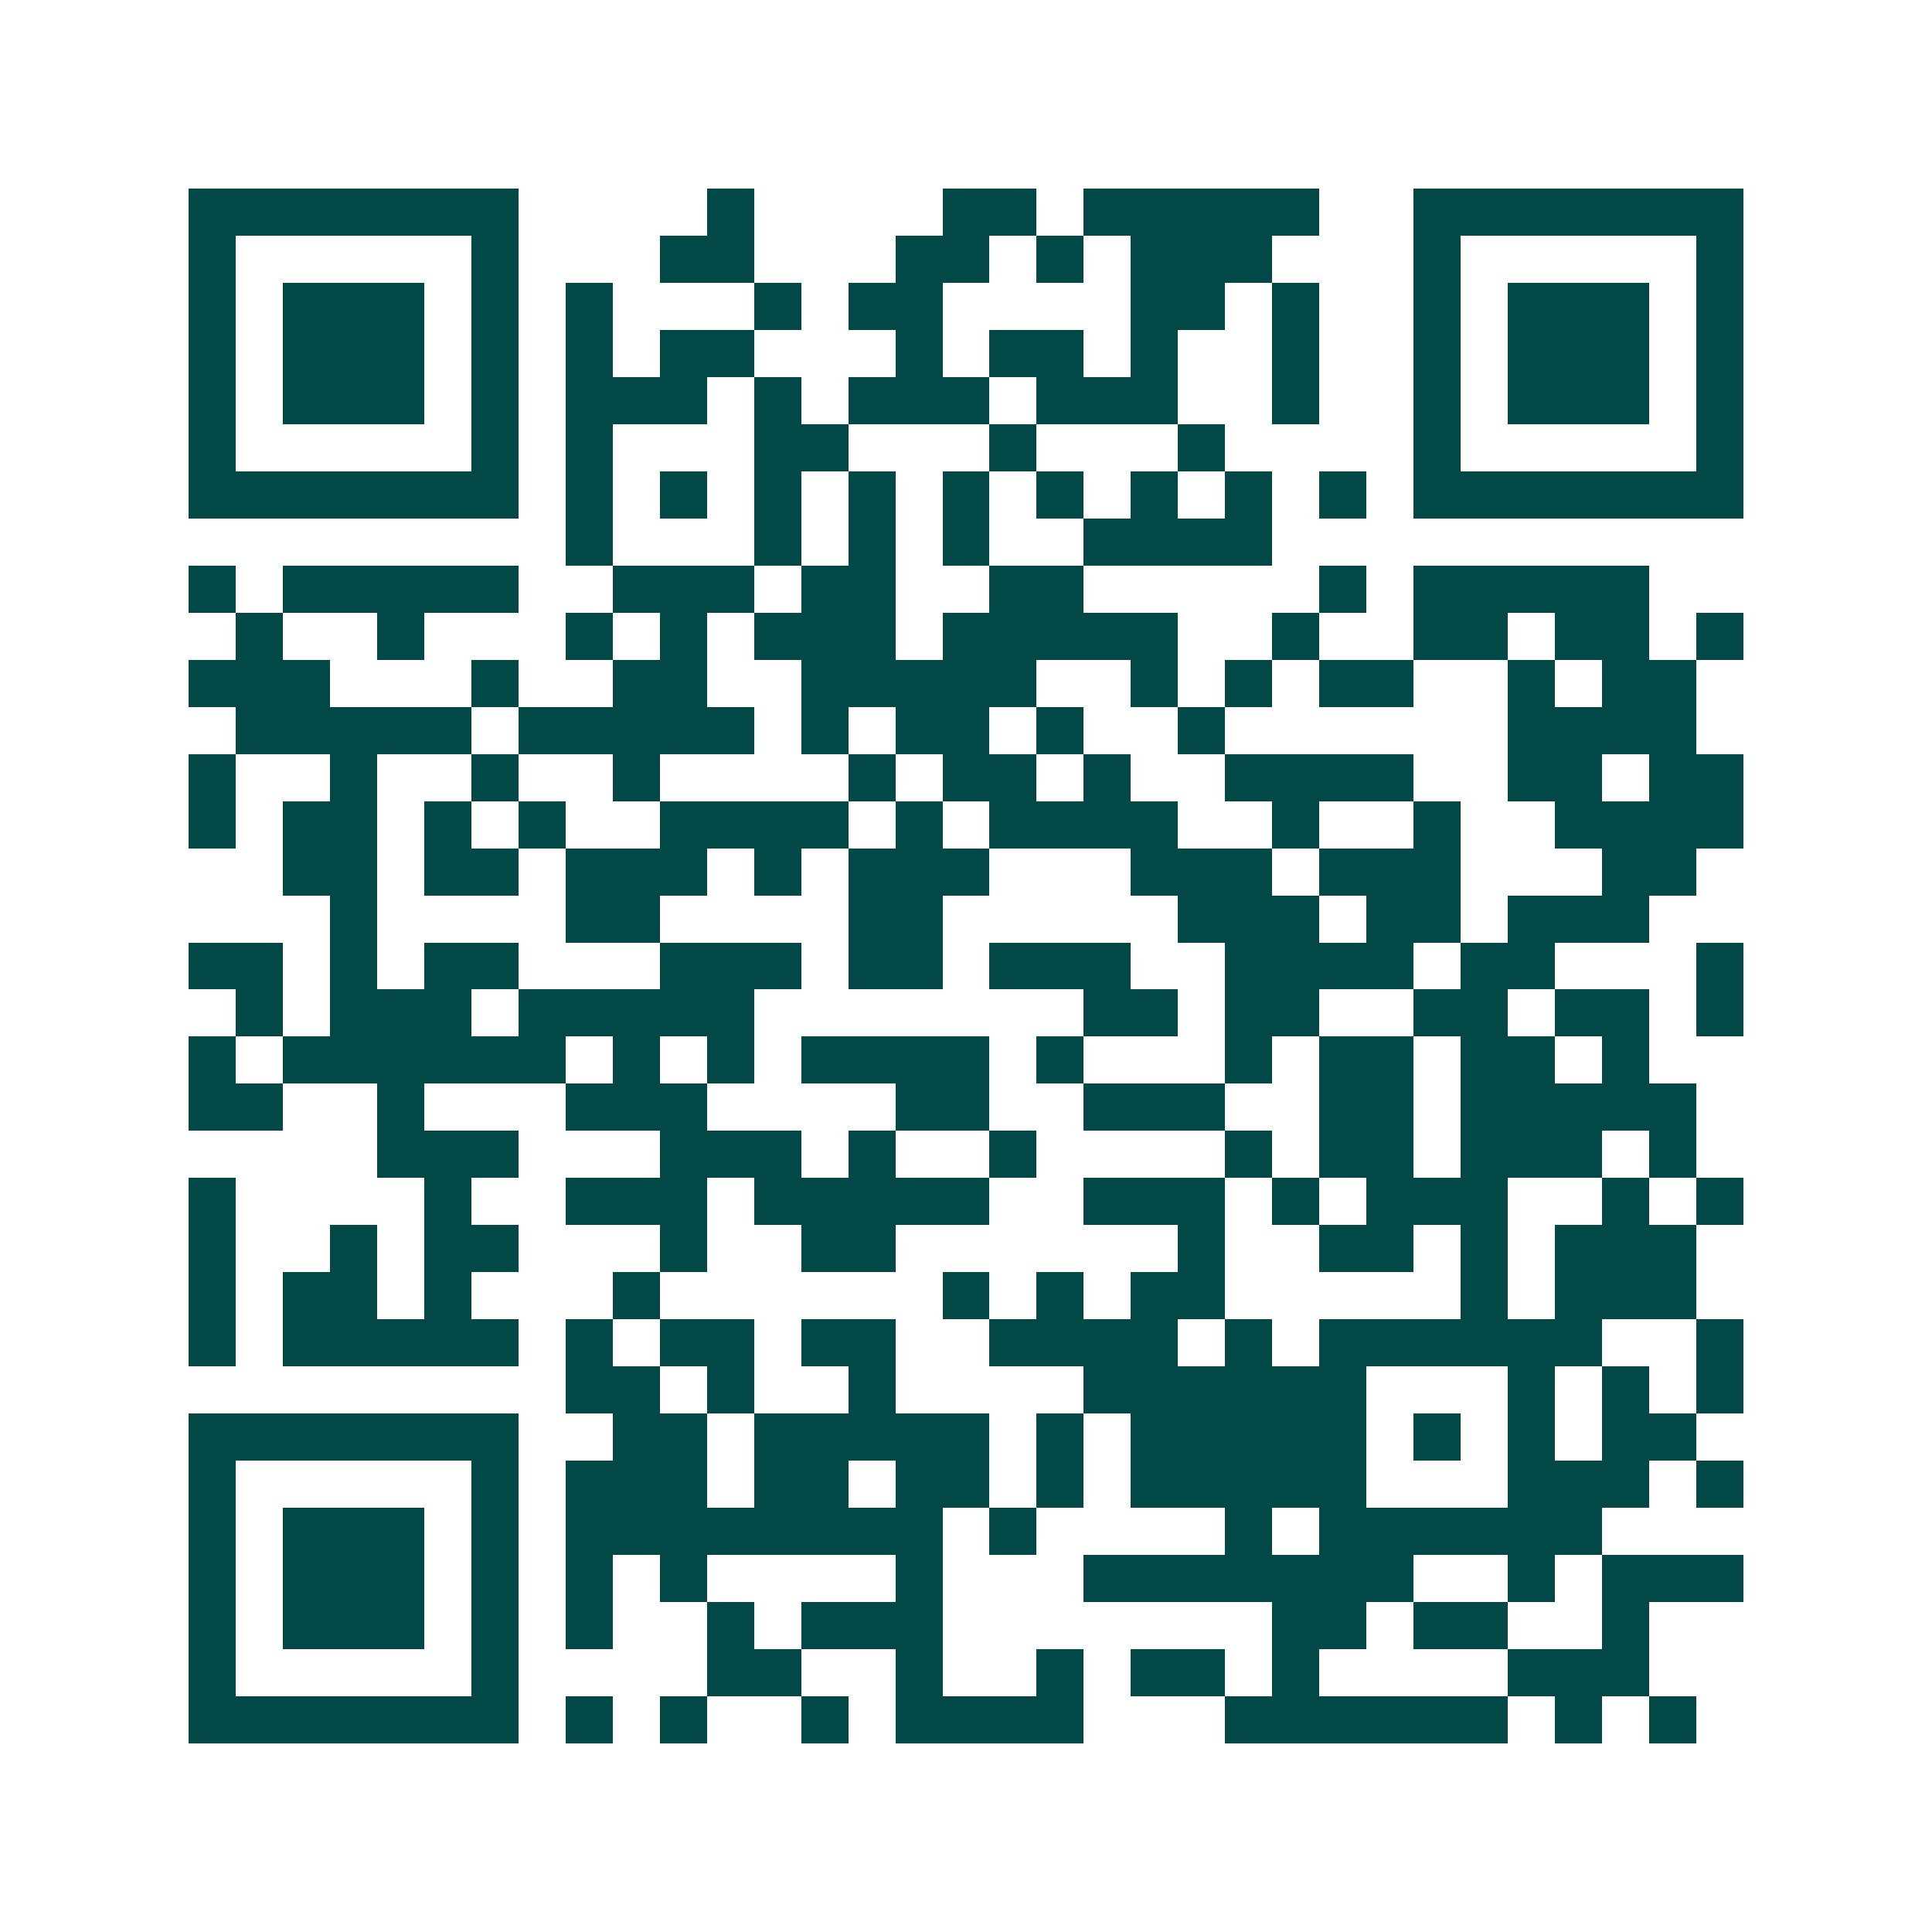 <svg xmlns="http://www.w3.org/2000/svg" width="200" height="200" viewBox="0 0 41 41" shape-rendering="crispEdges"><path fill="#ffffff" d="M0 0h41v41H0z"/><path stroke="#014847" d="M4 4.5h7m4 0h1m4 0h2m1 0h5m2 0h7M4 5.5h1m5 0h1m3 0h2m3 0h2m1 0h1m1 0h3m3 0h1m5 0h1M4 6.5h1m1 0h3m1 0h1m1 0h1m3 0h1m1 0h2m4 0h2m1 0h1m2 0h1m1 0h3m1 0h1M4 7.5h1m1 0h3m1 0h1m1 0h1m1 0h2m3 0h1m1 0h2m1 0h1m2 0h1m2 0h1m1 0h3m1 0h1M4 8.5h1m1 0h3m1 0h1m1 0h3m1 0h1m1 0h3m1 0h3m2 0h1m2 0h1m1 0h3m1 0h1M4 9.5h1m5 0h1m1 0h1m3 0h2m3 0h1m3 0h1m4 0h1m5 0h1M4 10.5h7m1 0h1m1 0h1m1 0h1m1 0h1m1 0h1m1 0h1m1 0h1m1 0h1m1 0h1m1 0h7M12 11.5h1m3 0h1m1 0h1m1 0h1m2 0h4M4 12.5h1m1 0h5m2 0h3m1 0h2m2 0h2m5 0h1m1 0h5M5 13.5h1m2 0h1m3 0h1m1 0h1m1 0h3m1 0h5m2 0h1m2 0h2m1 0h2m1 0h1M4 14.5h3m3 0h1m2 0h2m2 0h5m2 0h1m1 0h1m1 0h2m2 0h1m1 0h2M5 15.5h5m1 0h5m1 0h1m1 0h2m1 0h1m2 0h1m6 0h4M4 16.5h1m2 0h1m2 0h1m2 0h1m4 0h1m1 0h2m1 0h1m2 0h4m2 0h2m1 0h2M4 17.5h1m1 0h2m1 0h1m1 0h1m2 0h4m1 0h1m1 0h4m2 0h1m2 0h1m2 0h4M6 18.5h2m1 0h2m1 0h3m1 0h1m1 0h3m3 0h3m1 0h3m3 0h2M7 19.5h1m4 0h2m4 0h2m5 0h3m1 0h2m1 0h3M4 20.5h2m1 0h1m1 0h2m3 0h3m1 0h2m1 0h3m2 0h4m1 0h2m3 0h1M5 21.5h1m1 0h3m1 0h5m7 0h2m1 0h2m2 0h2m1 0h2m1 0h1M4 22.5h1m1 0h6m1 0h1m1 0h1m1 0h4m1 0h1m3 0h1m1 0h2m1 0h2m1 0h1M4 23.5h2m2 0h1m3 0h3m4 0h2m2 0h3m2 0h2m1 0h5M8 24.5h3m3 0h3m1 0h1m2 0h1m4 0h1m1 0h2m1 0h3m1 0h1M4 25.5h1m4 0h1m2 0h3m1 0h5m2 0h3m1 0h1m1 0h3m2 0h1m1 0h1M4 26.5h1m2 0h1m1 0h2m3 0h1m2 0h2m6 0h1m2 0h2m1 0h1m1 0h3M4 27.5h1m1 0h2m1 0h1m3 0h1m6 0h1m1 0h1m1 0h2m5 0h1m1 0h3M4 28.5h1m1 0h5m1 0h1m1 0h2m1 0h2m2 0h4m1 0h1m1 0h6m2 0h1M12 29.5h2m1 0h1m2 0h1m4 0h6m3 0h1m1 0h1m1 0h1M4 30.5h7m2 0h2m1 0h5m1 0h1m1 0h5m1 0h1m1 0h1m1 0h2M4 31.5h1m5 0h1m1 0h3m1 0h2m1 0h2m1 0h1m1 0h5m3 0h3m1 0h1M4 32.5h1m1 0h3m1 0h1m1 0h8m1 0h1m4 0h1m1 0h6M4 33.5h1m1 0h3m1 0h1m1 0h1m1 0h1m4 0h1m3 0h7m2 0h1m1 0h3M4 34.5h1m1 0h3m1 0h1m1 0h1m2 0h1m1 0h3m7 0h2m1 0h2m2 0h1M4 35.5h1m5 0h1m4 0h2m2 0h1m2 0h1m1 0h2m1 0h1m4 0h3M4 36.5h7m1 0h1m1 0h1m2 0h1m1 0h4m3 0h6m1 0h1m1 0h1"/></svg>
